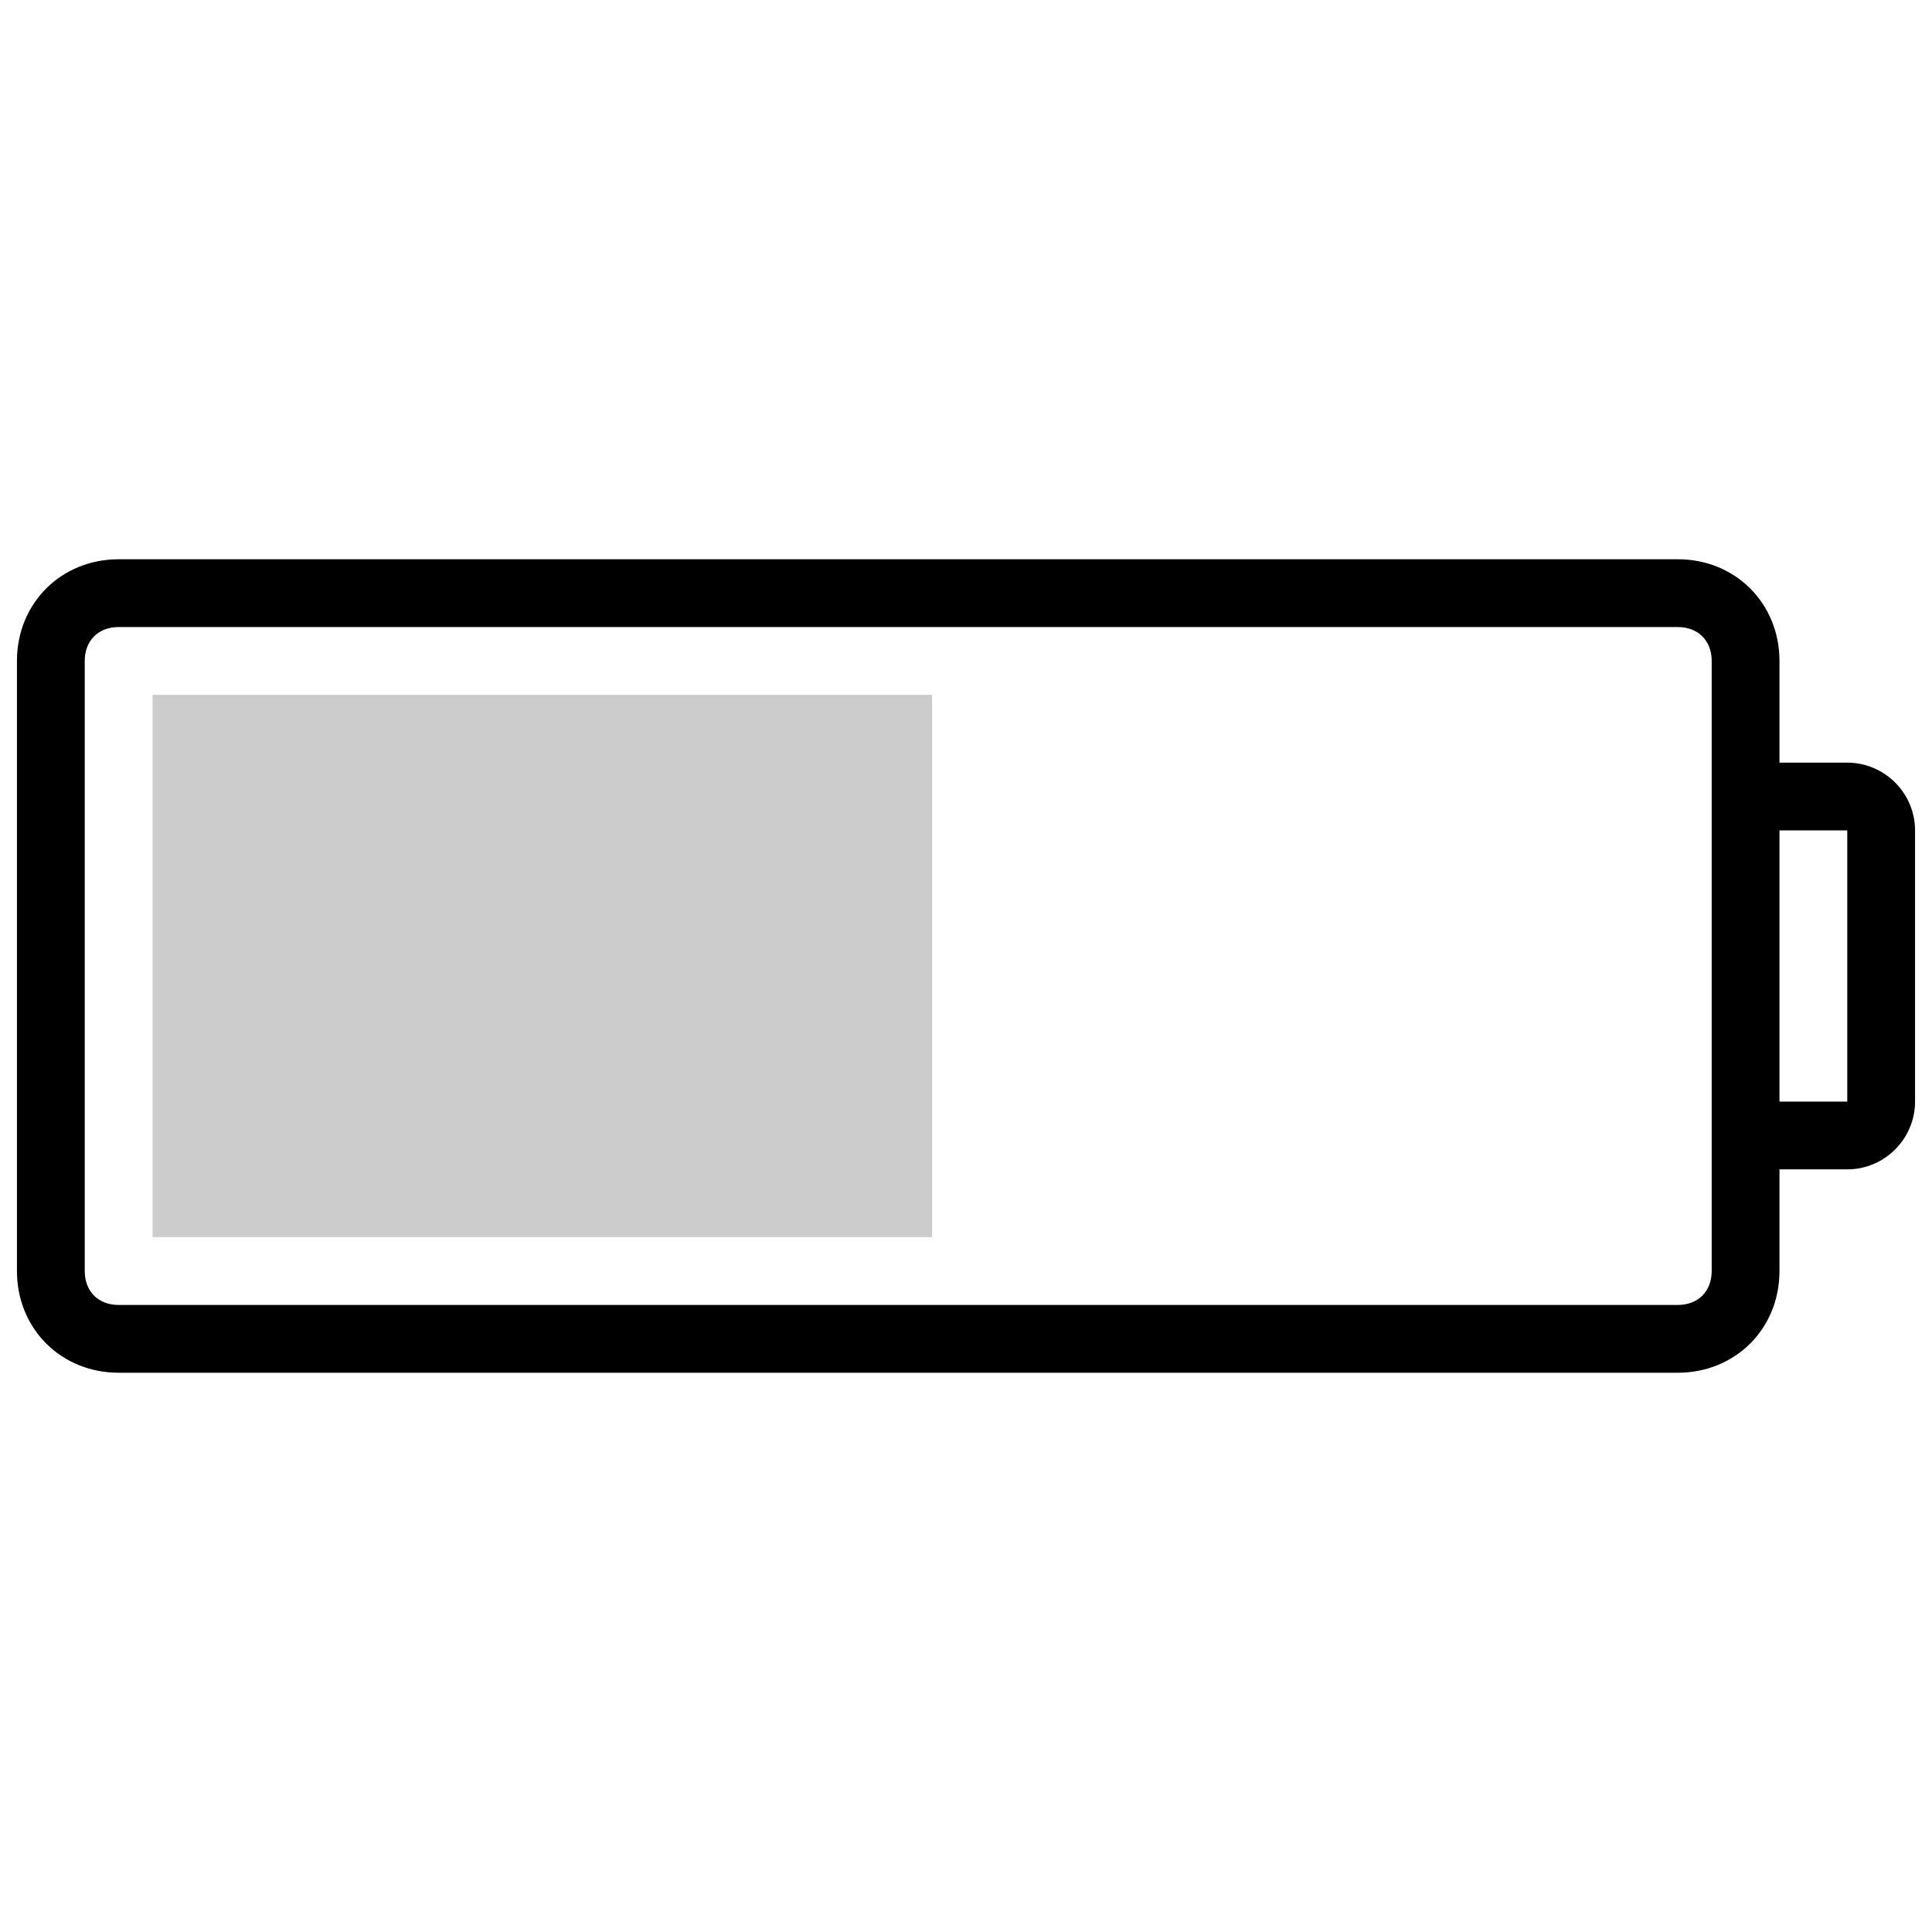 <svg  xmlns="http://www.w3.org/2000/svg" width="57" height="57" viewBox="0 0 57 57" >
<g clip-path="url(#clip0_1238_27633)">
<path d="M4.5 20.5H27.5V36.5H4.5V20.5Z"  fill-opacity="0.2"/>
<path fill-rule="evenodd" clip-rule="evenodd" d="M54.5 22.5H52.5V19.5C52.5 17.8 51.2 16.5 49.5 16.5H3.5C1.8 16.5 0.5 17.8 0.5 19.5V37.5C0.5 39.2 1.8 40.5 3.5 40.5H49.5C51.2 40.5 52.5 39.2 52.5 37.5V34.5H54.5C55.6 34.5 56.5 33.6 56.5 32.5V24.5C56.5 23.4 55.6 22.5 54.5 22.5ZM50.5 37.5C50.5 38.1 50.1 38.5 49.5 38.5H3.5C2.9 38.5 2.5 38.1 2.5 37.5V19.5C2.5 18.9 2.9 18.5 3.5 18.5H49.5C50.1 18.5 50.5 18.9 50.5 19.5V37.5ZM54.5 32.5H52.5V24.5H54.5V32.5Z" />
</g>
<defs>
<clipPath id="clip0_1238_27633">
<rect width="56" height="56"  transform="translate(0.5 0.5)"/>
</clipPath>
</defs>
</svg>
